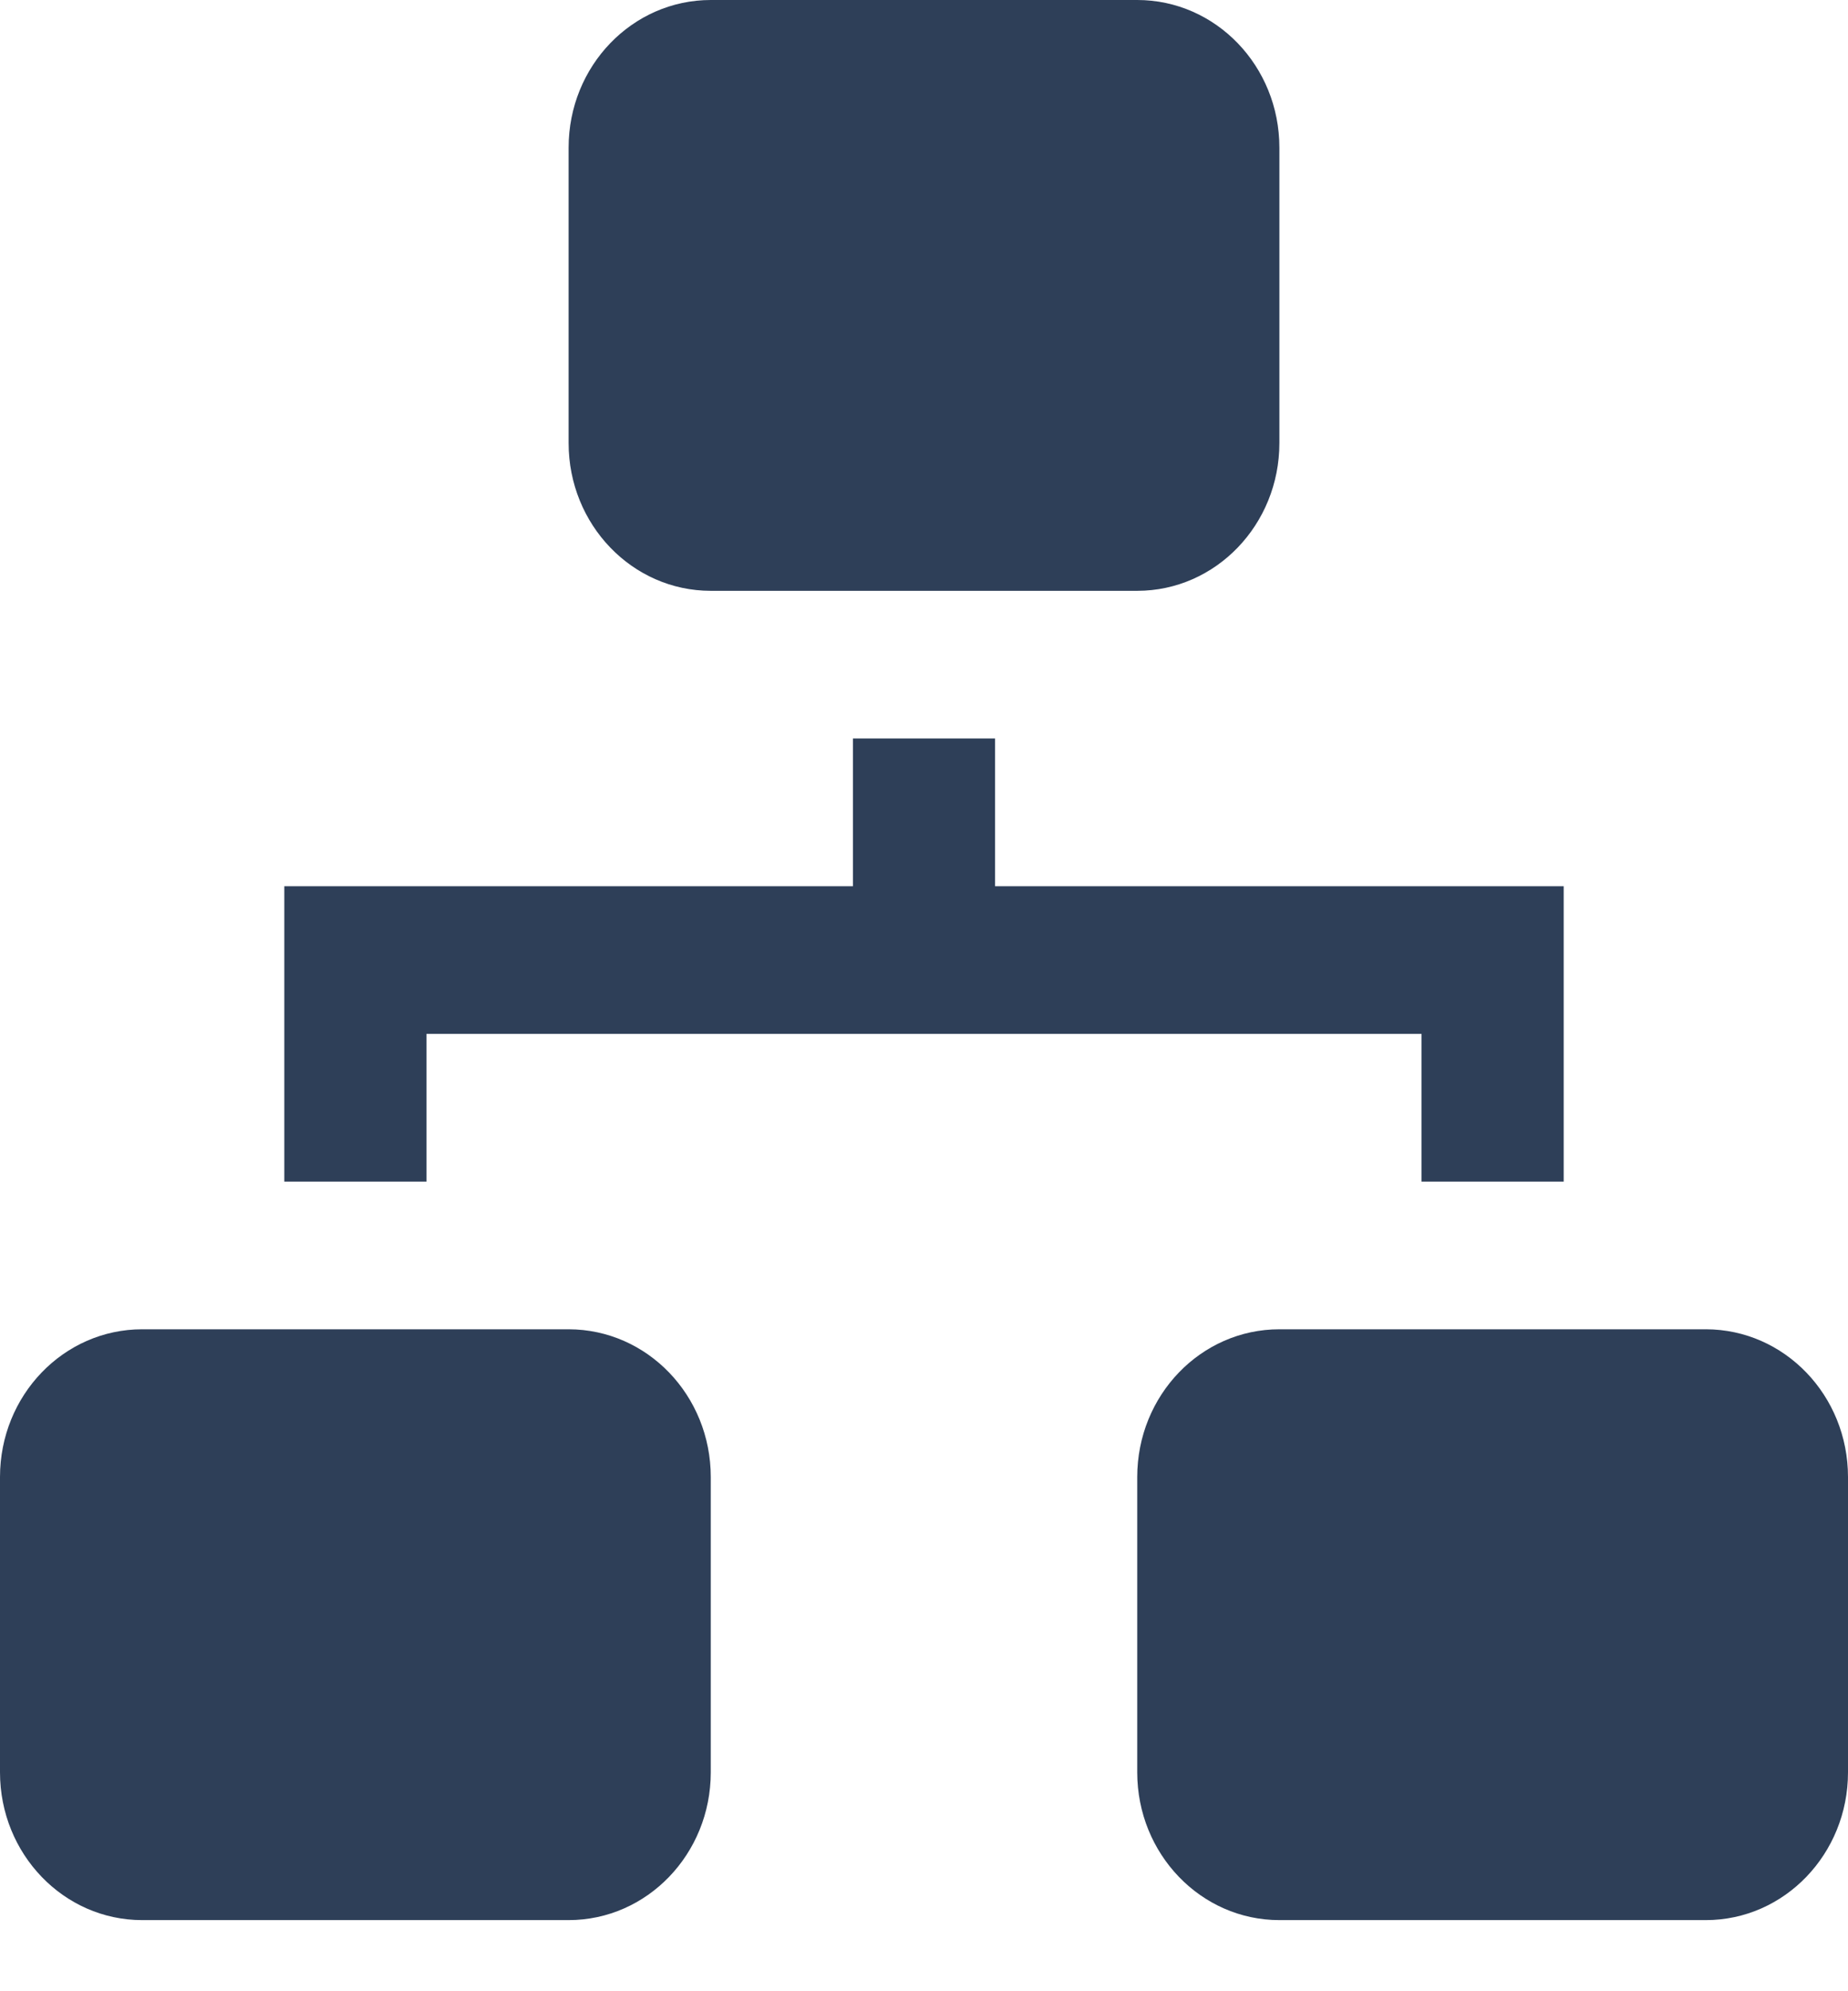 <svg width="13" height="14" viewBox="0 0 13 14" fill="none" xmlns="http://www.w3.org/2000/svg">
<path fill-rule="evenodd" clip-rule="evenodd" d="M10 8.308V7.269H7H6H3V8.308H2V7.269V6.231H3H6V5.192H7V6.231H10H11V7.269V8.308H10ZM8 4.154H7H6H5C4.448 4.154 4 3.689 4 3.115V1.038C4 0.464 4.448 0 5 0H8C8.552 0 9 0.464 9 1.038V3.115C9 3.689 8.552 4.154 8 4.154ZM5 10.385V12.461C5 13.035 4.552 13.5 4 13.5H1C0.448 13.5 0 13.035 0 12.461V10.385C0 9.81 0.448 9.346 1 9.346H4.001C4.553 9.347 5 9.811 5 10.385ZM9 9.346H12.001C12.553 9.347 13 9.811 13 10.385V12.461C13 13.035 12.552 13.5 12 13.5H9C8.448 13.5 8 13.035 8 12.461V10.385C8 9.81 8.448 9.346 9 9.346Z" fill="#2E3F58"/>
</svg>
